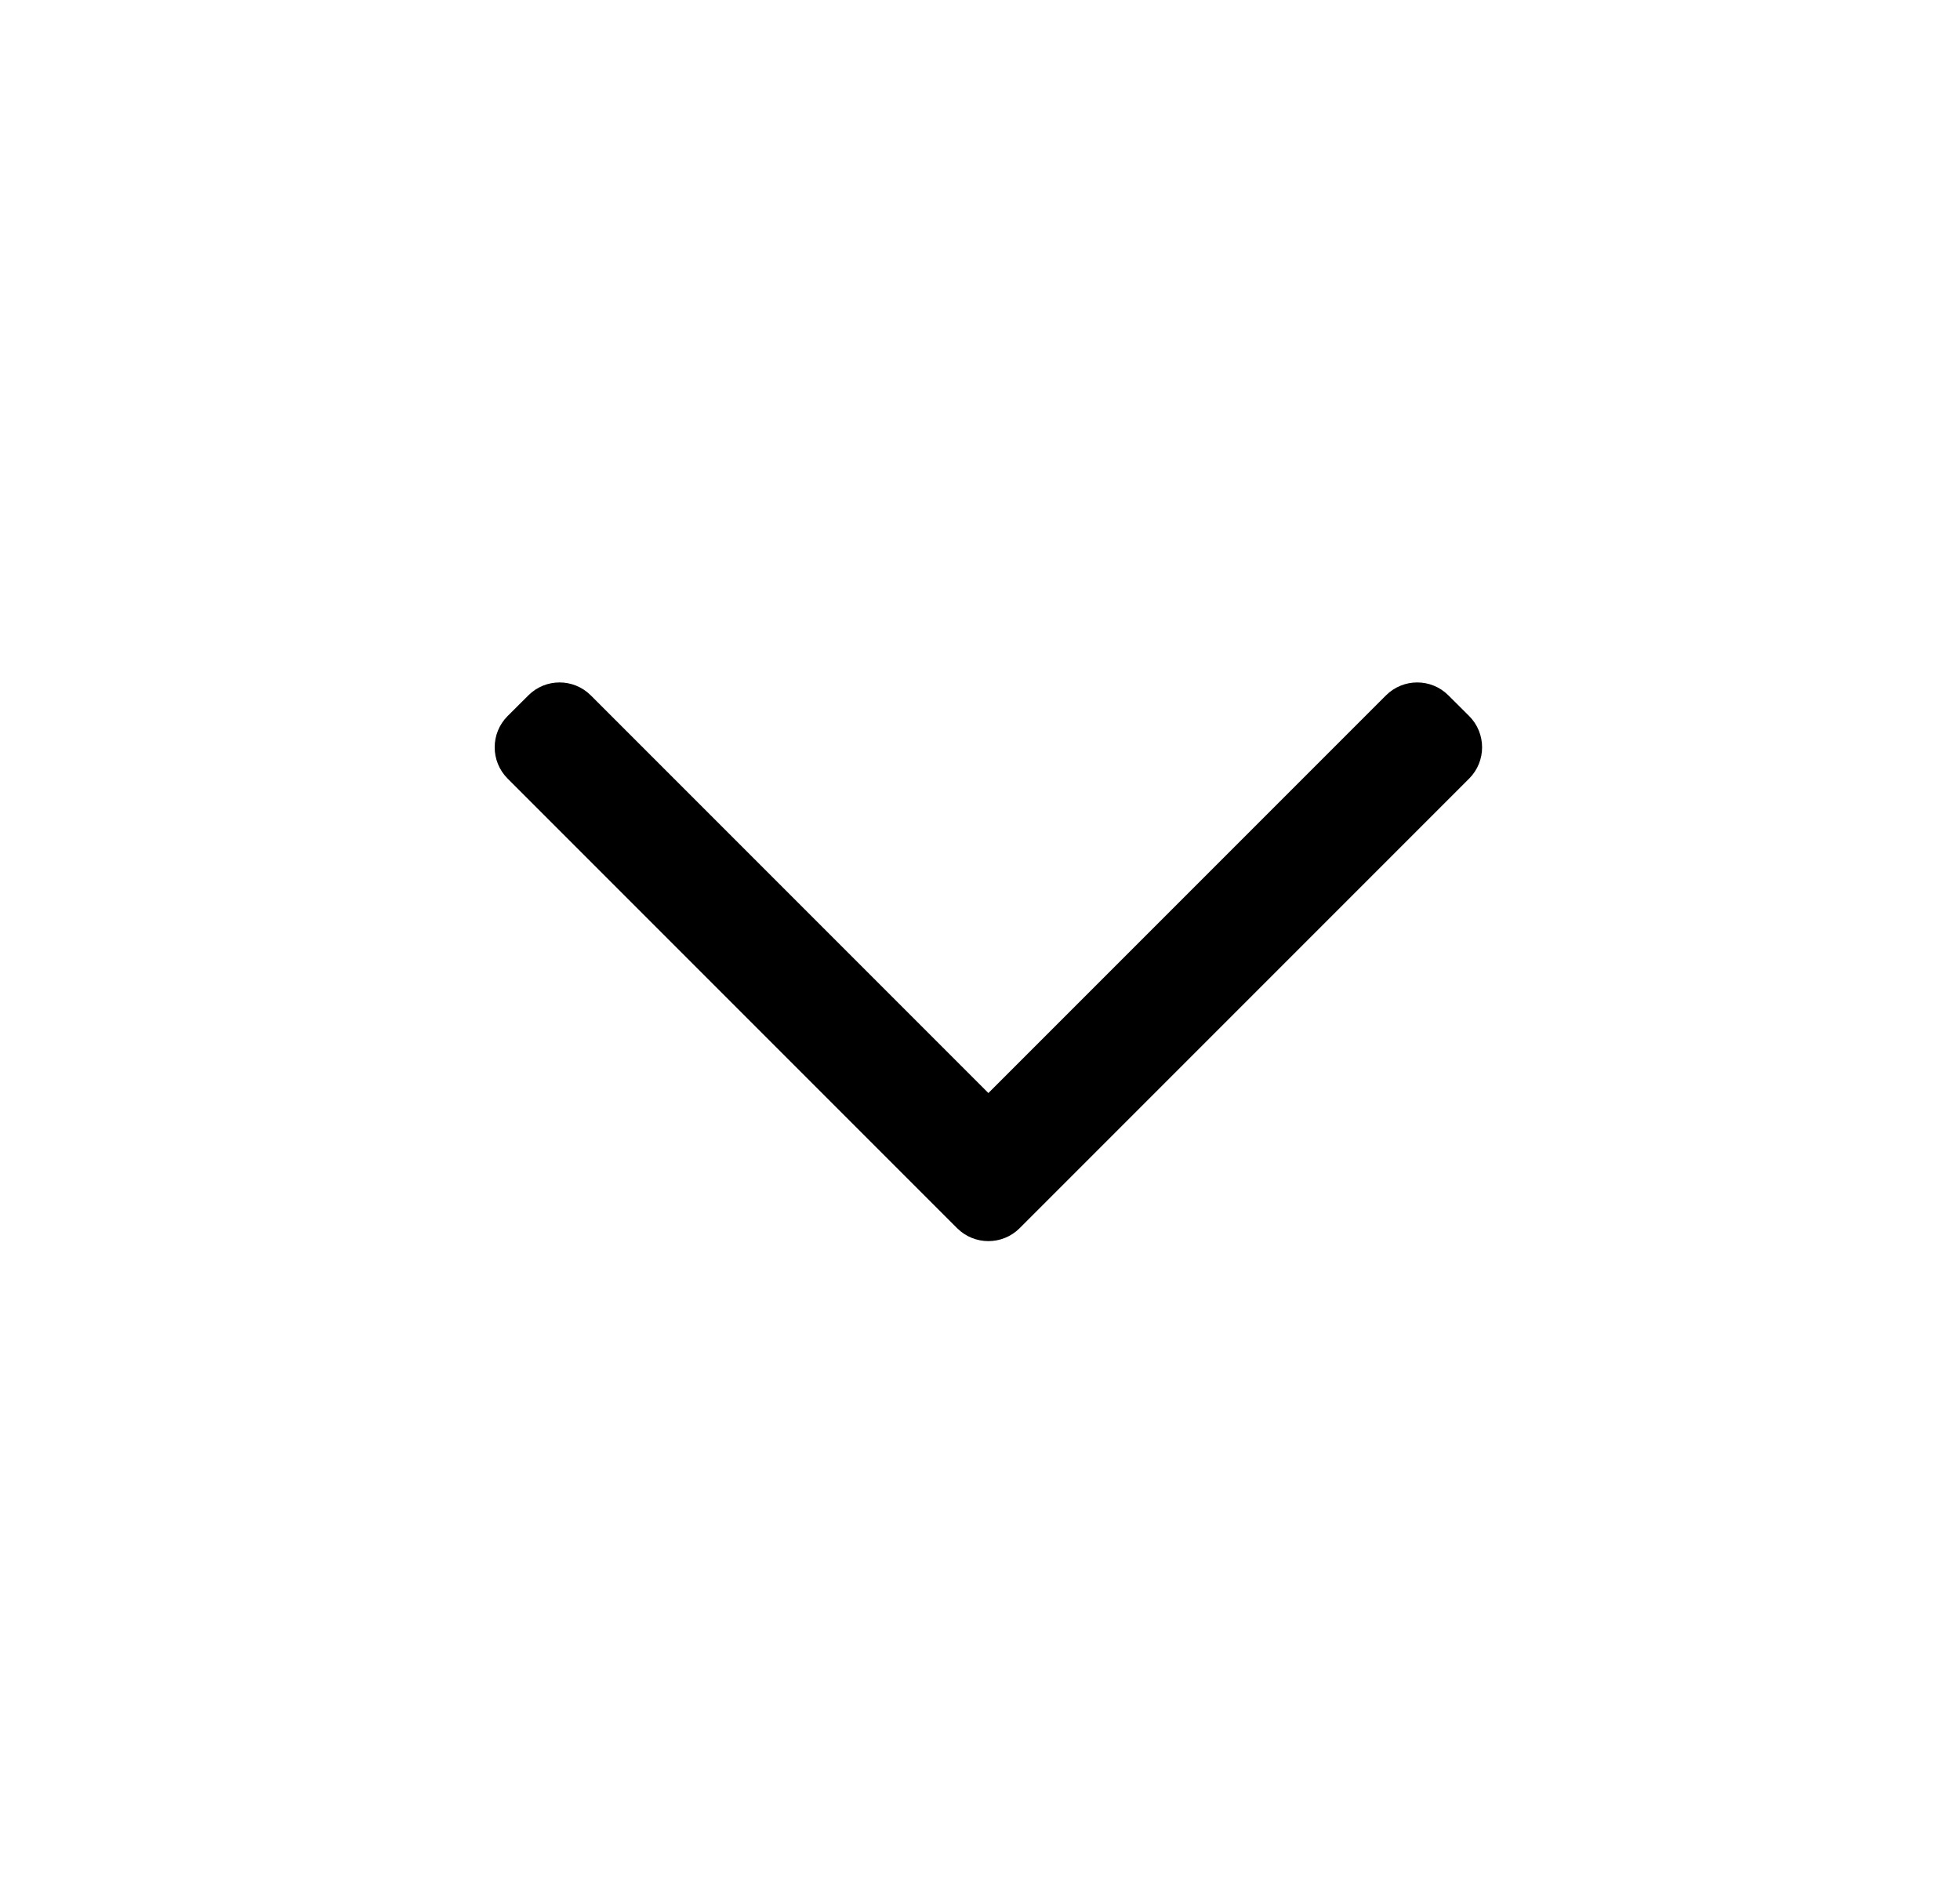 <svg width="25" height="24" viewBox="0 0 25 24" fill="none" xmlns="http://www.w3.org/2000/svg">
<path fill-rule="evenodd" clip-rule="evenodd" d="M13.005 15.663C12.785 15.882 12.429 15.882 12.209 15.663L6.474 9.928C6.255 9.708 6.255 9.352 6.474 9.132L6.74 8.867C6.959 8.648 7.315 8.648 7.535 8.867L12.607 13.939L17.679 8.867C17.899 8.648 18.255 8.648 18.474 8.867L18.74 9.132C18.959 9.352 18.959 9.708 18.74 9.928L13.005 15.663Z" fill="black"/>
</svg>
